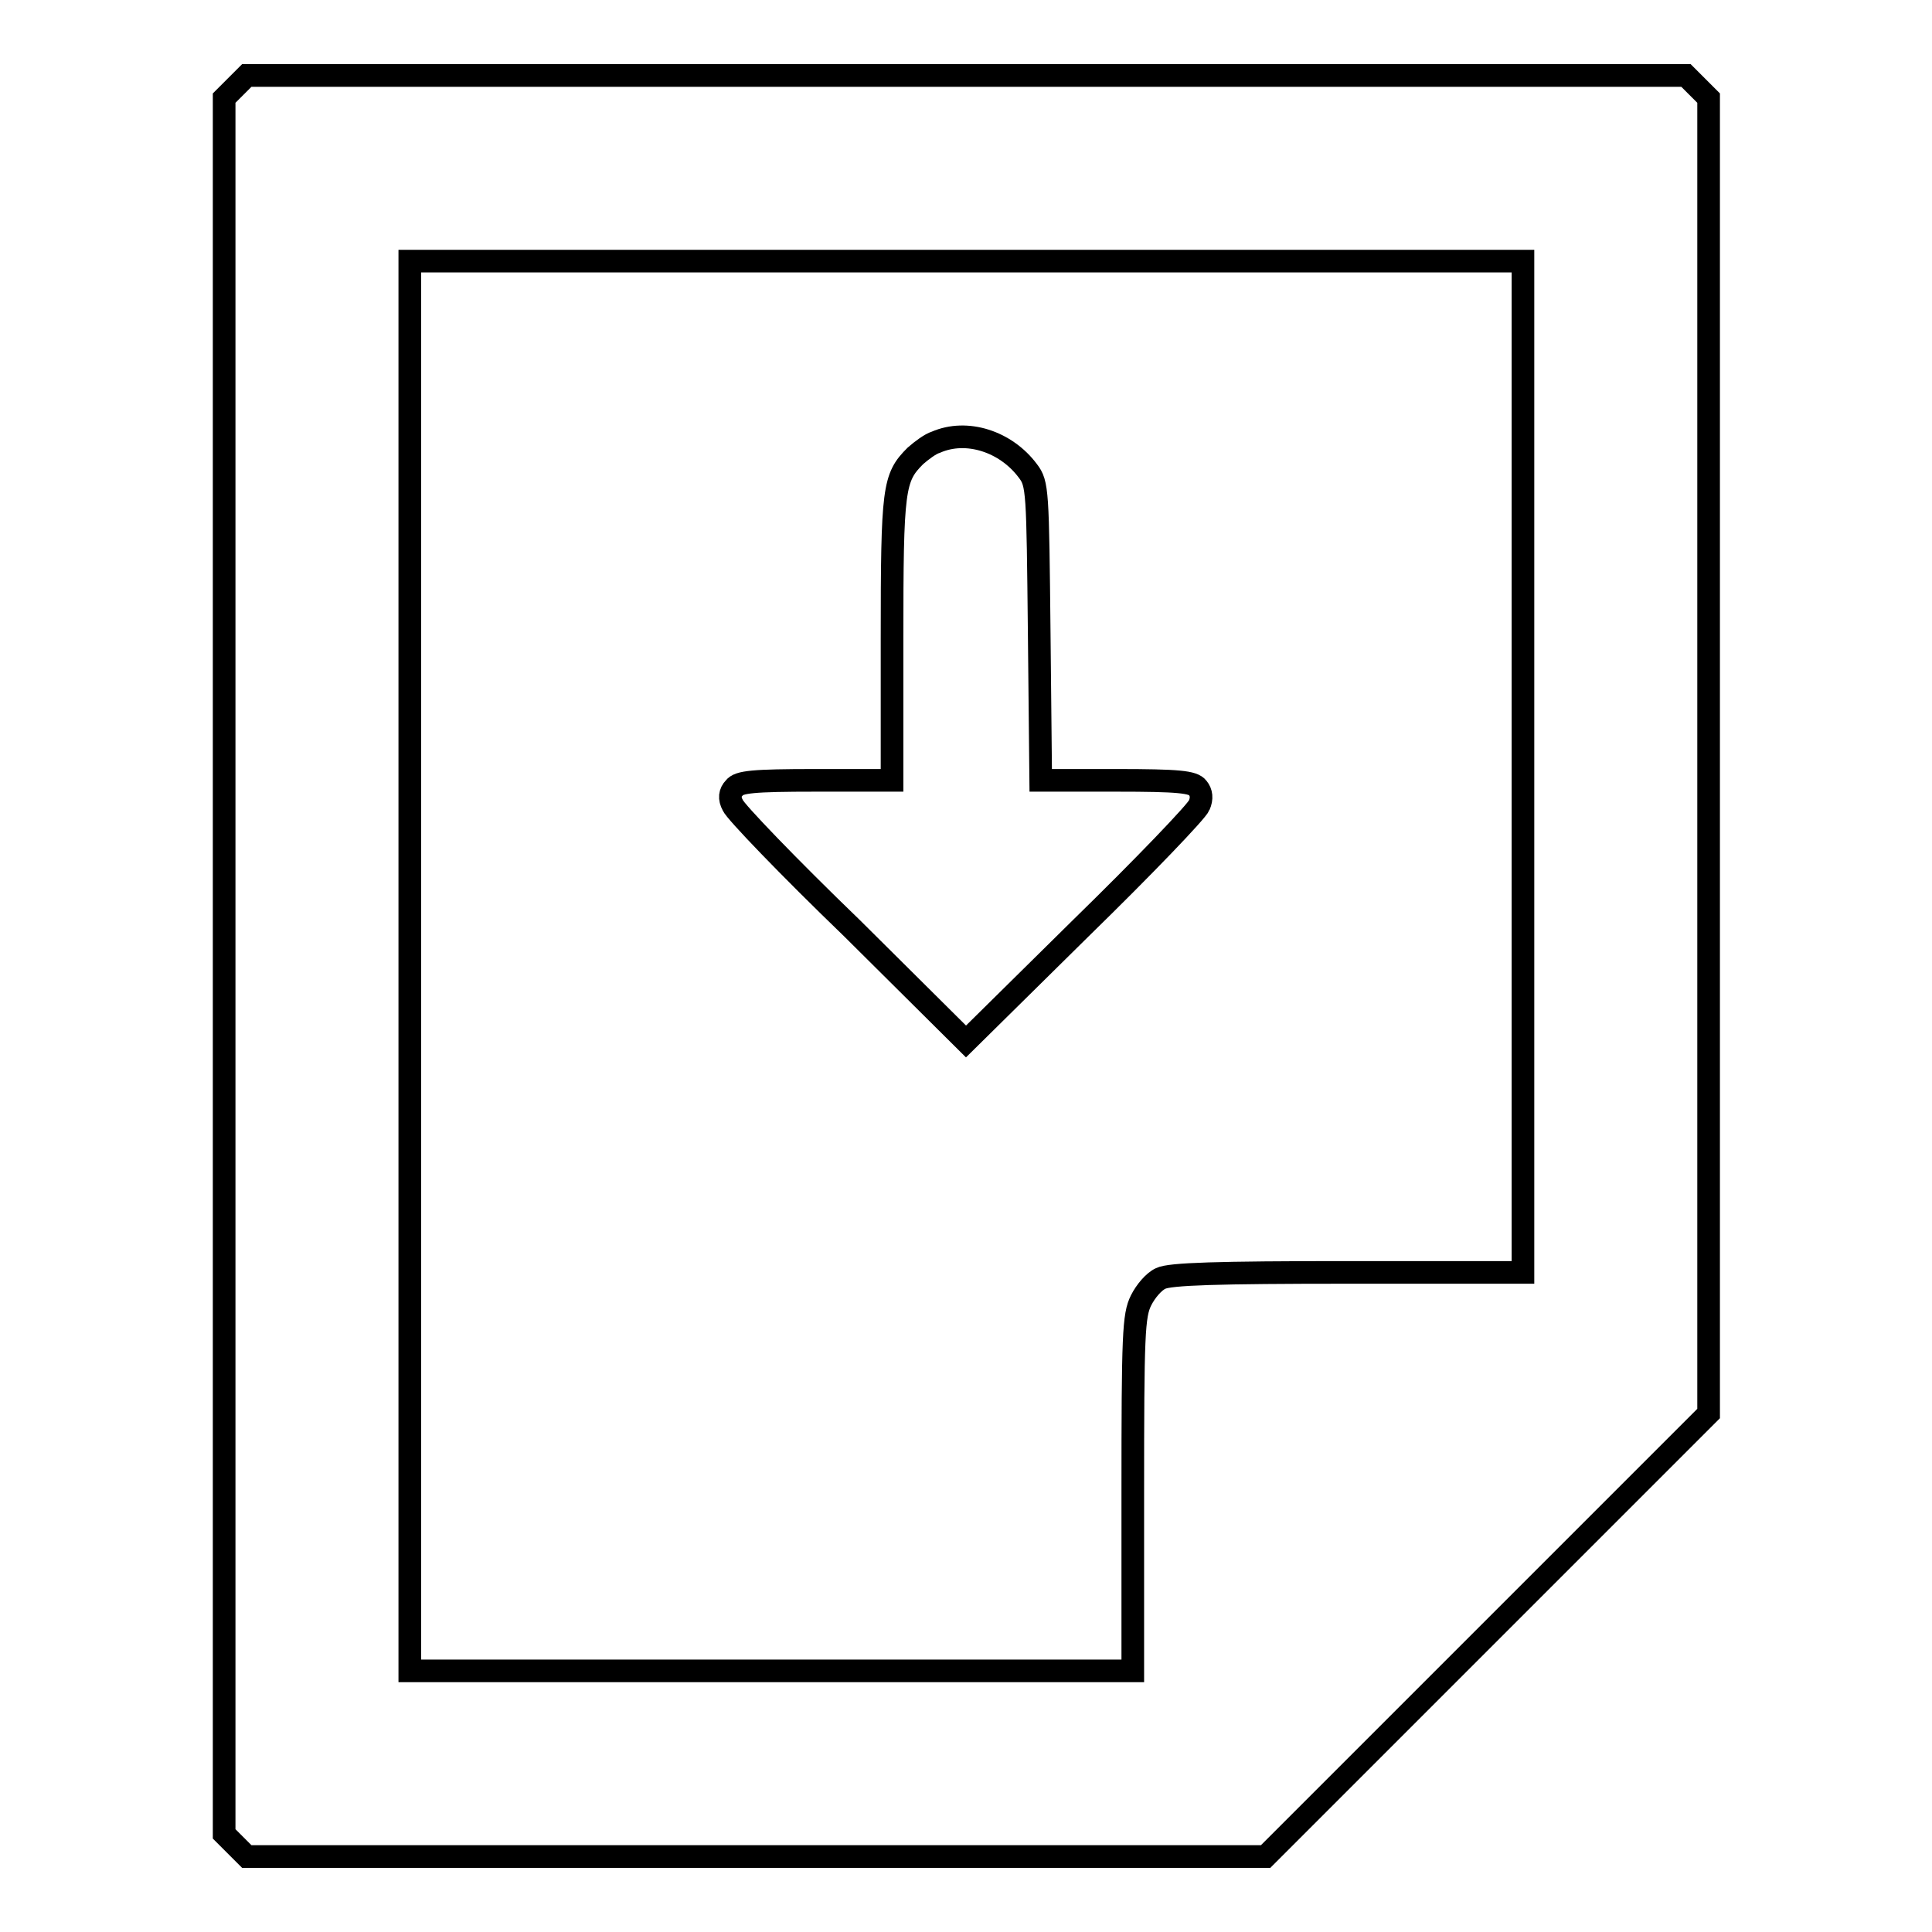 <?xml version="1.0" encoding="utf-8"?>
<!-- Svg Vector Icons : http://www.onlinewebfonts.com/icon -->
<!DOCTYPE svg PUBLIC "-//W3C//DTD SVG 1.1//EN" "http://www.w3.org/Graphics/SVG/1.1/DTD/svg11.dtd">
<svg version="1.1" xmlns="http://www.w3.org/2000/svg" xmlns:xlink="http://www.w3.org/1999/xlink" x="0px" y="0px" viewBox="0 0 256 256" enable-background="new 0 0 256 256" xml:space="preserve">
<g><g><g><path stroke-width="3" fill-opacity="0" stroke="#000000"  d="M31.2,11.5L29.7,13v115v115l1.5,1.5l1.5,1.5h67.5h67.5l29.4-29.4l29.3-29.3v-87.1V13l-1.5-1.5l-1.5-1.5H128H32.7L31.2,11.5z M201.8,101.6v67h-23.2c-17.3,0-23.6,0.2-24.8,0.8c-0.9,0.4-2,1.7-2.6,2.9c-1,2-1.1,4.5-1.1,25.6v23.5h-47.9H54.3V128V34.6H128h73.8V101.6z"/><path stroke-width="3" fill-opacity="0" stroke="#000000"  d="M124,58.6c-0.7,0.2-1.9,1.1-2.7,1.8c-2.9,2.9-3.1,4.2-3.1,24.3v18.7h-10.1c-8.4,0-10.2,0.2-10.8,1c-0.6,0.6-0.7,1.4-0.2,2.3c0.3,0.8,7.4,8.2,15.8,16.3L128,138l15.2-15c8.4-8.2,15.4-15.5,15.7-16.3c0.4-0.9,0.3-1.7-0.2-2.3c-0.6-0.8-2.5-1-10.8-1h-10l-0.2-19.6c-0.2-18.8-0.2-19.7-1.5-21.4C133.3,58.5,128.1,56.8,124,58.6z"/></g></g></g>
</svg>